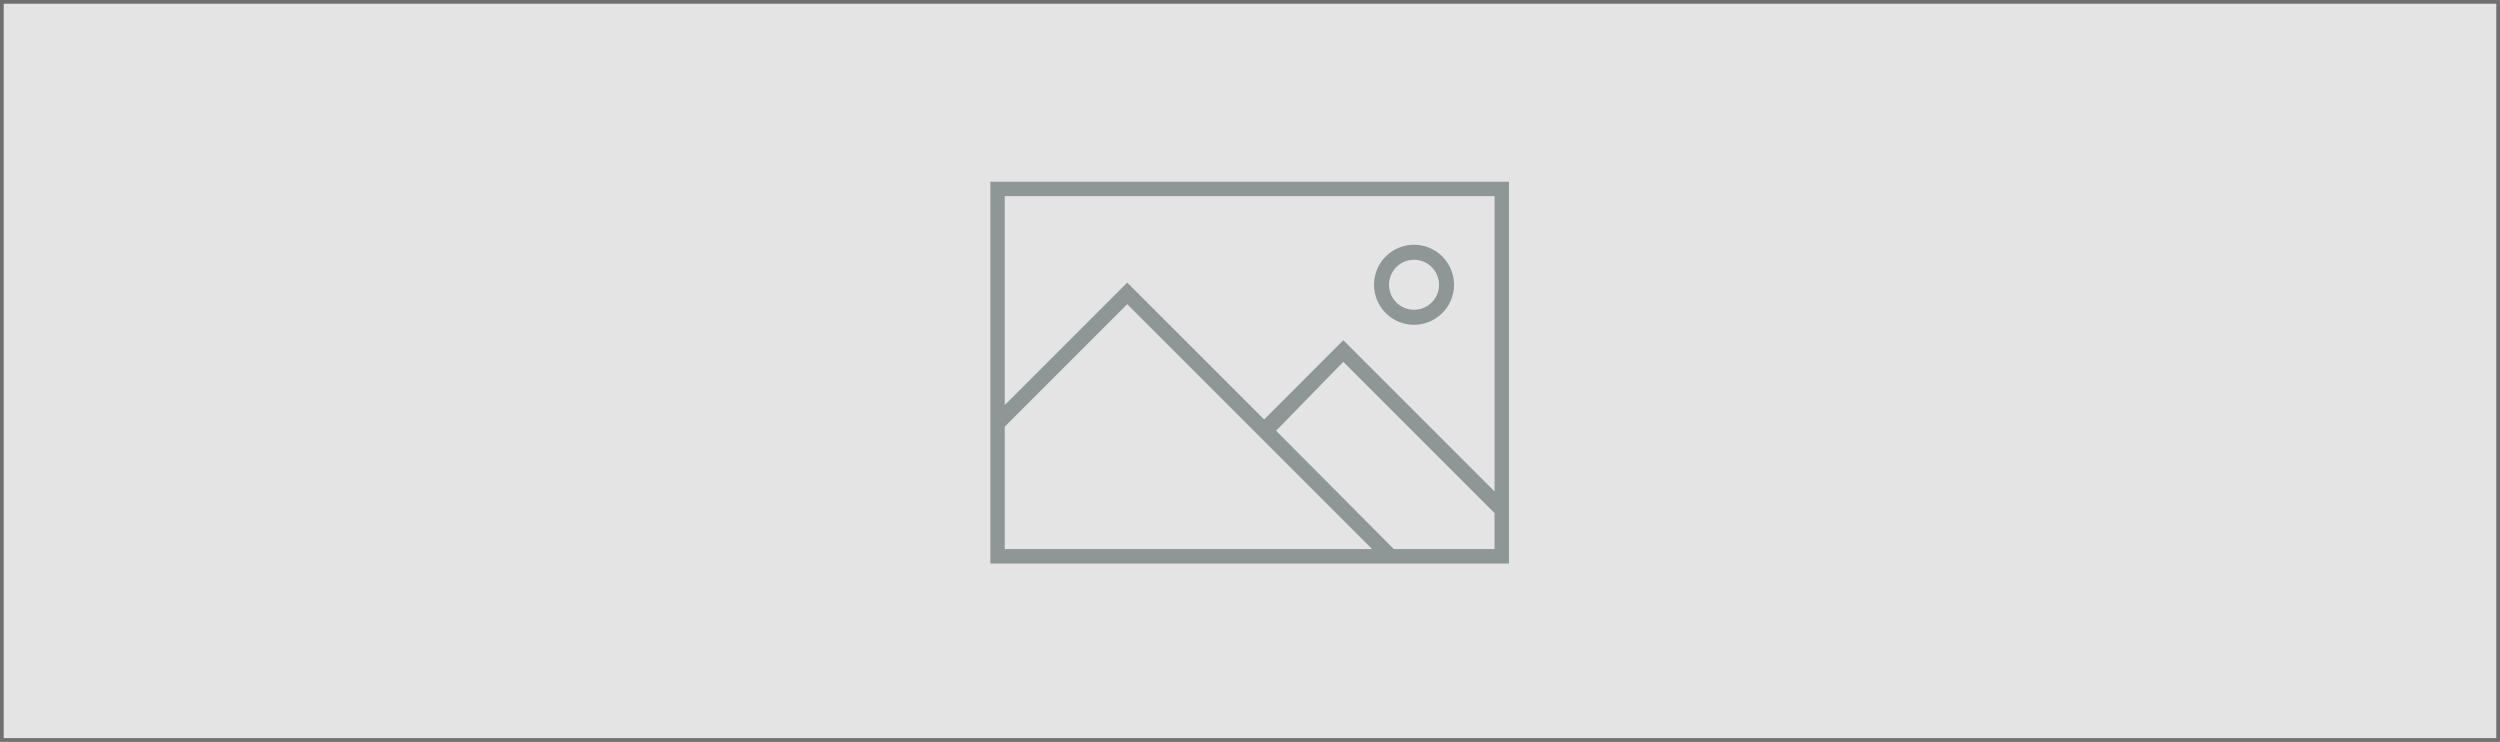 <svg xmlns="http://www.w3.org/2000/svg" width="674" height="200" viewBox="0 0 674 200"><defs><style>.a{fill:#e4e4e4;stroke:#707070;}.b{fill:#8e9796;}.c{stroke:none;}.d{fill:none;}</style></defs><g transform="translate(-189 -626)"><g class="a" transform="translate(189 626)"><rect class="c" width="674" height="200"/><rect class="d" x="0.5" y="0.5" width="673" height="199"/></g><g transform="translate(456 675)"><path class="b" d="M135.933,102.92H0V0H139.817V102.92Zm-58.9-35.794,31.747,31.91h27.152V89.328l-40.78-40.78Zm-73.15-1.1V99.037h99.037L36.9,33.012ZM135.933,83.5V3.883H3.884V60.2L36.9,27.186l36.9,36.9L95.153,42.722ZM106.6,35.4a10.781,10.781,0,1,1,7.624,3.157A10.71,10.71,0,0,1,106.6,35.4Zm.886-7.623a6.737,6.737,0,1,0,6.738-6.737A6.746,6.746,0,0,0,107.482,27.78Z"/></g></g></svg>